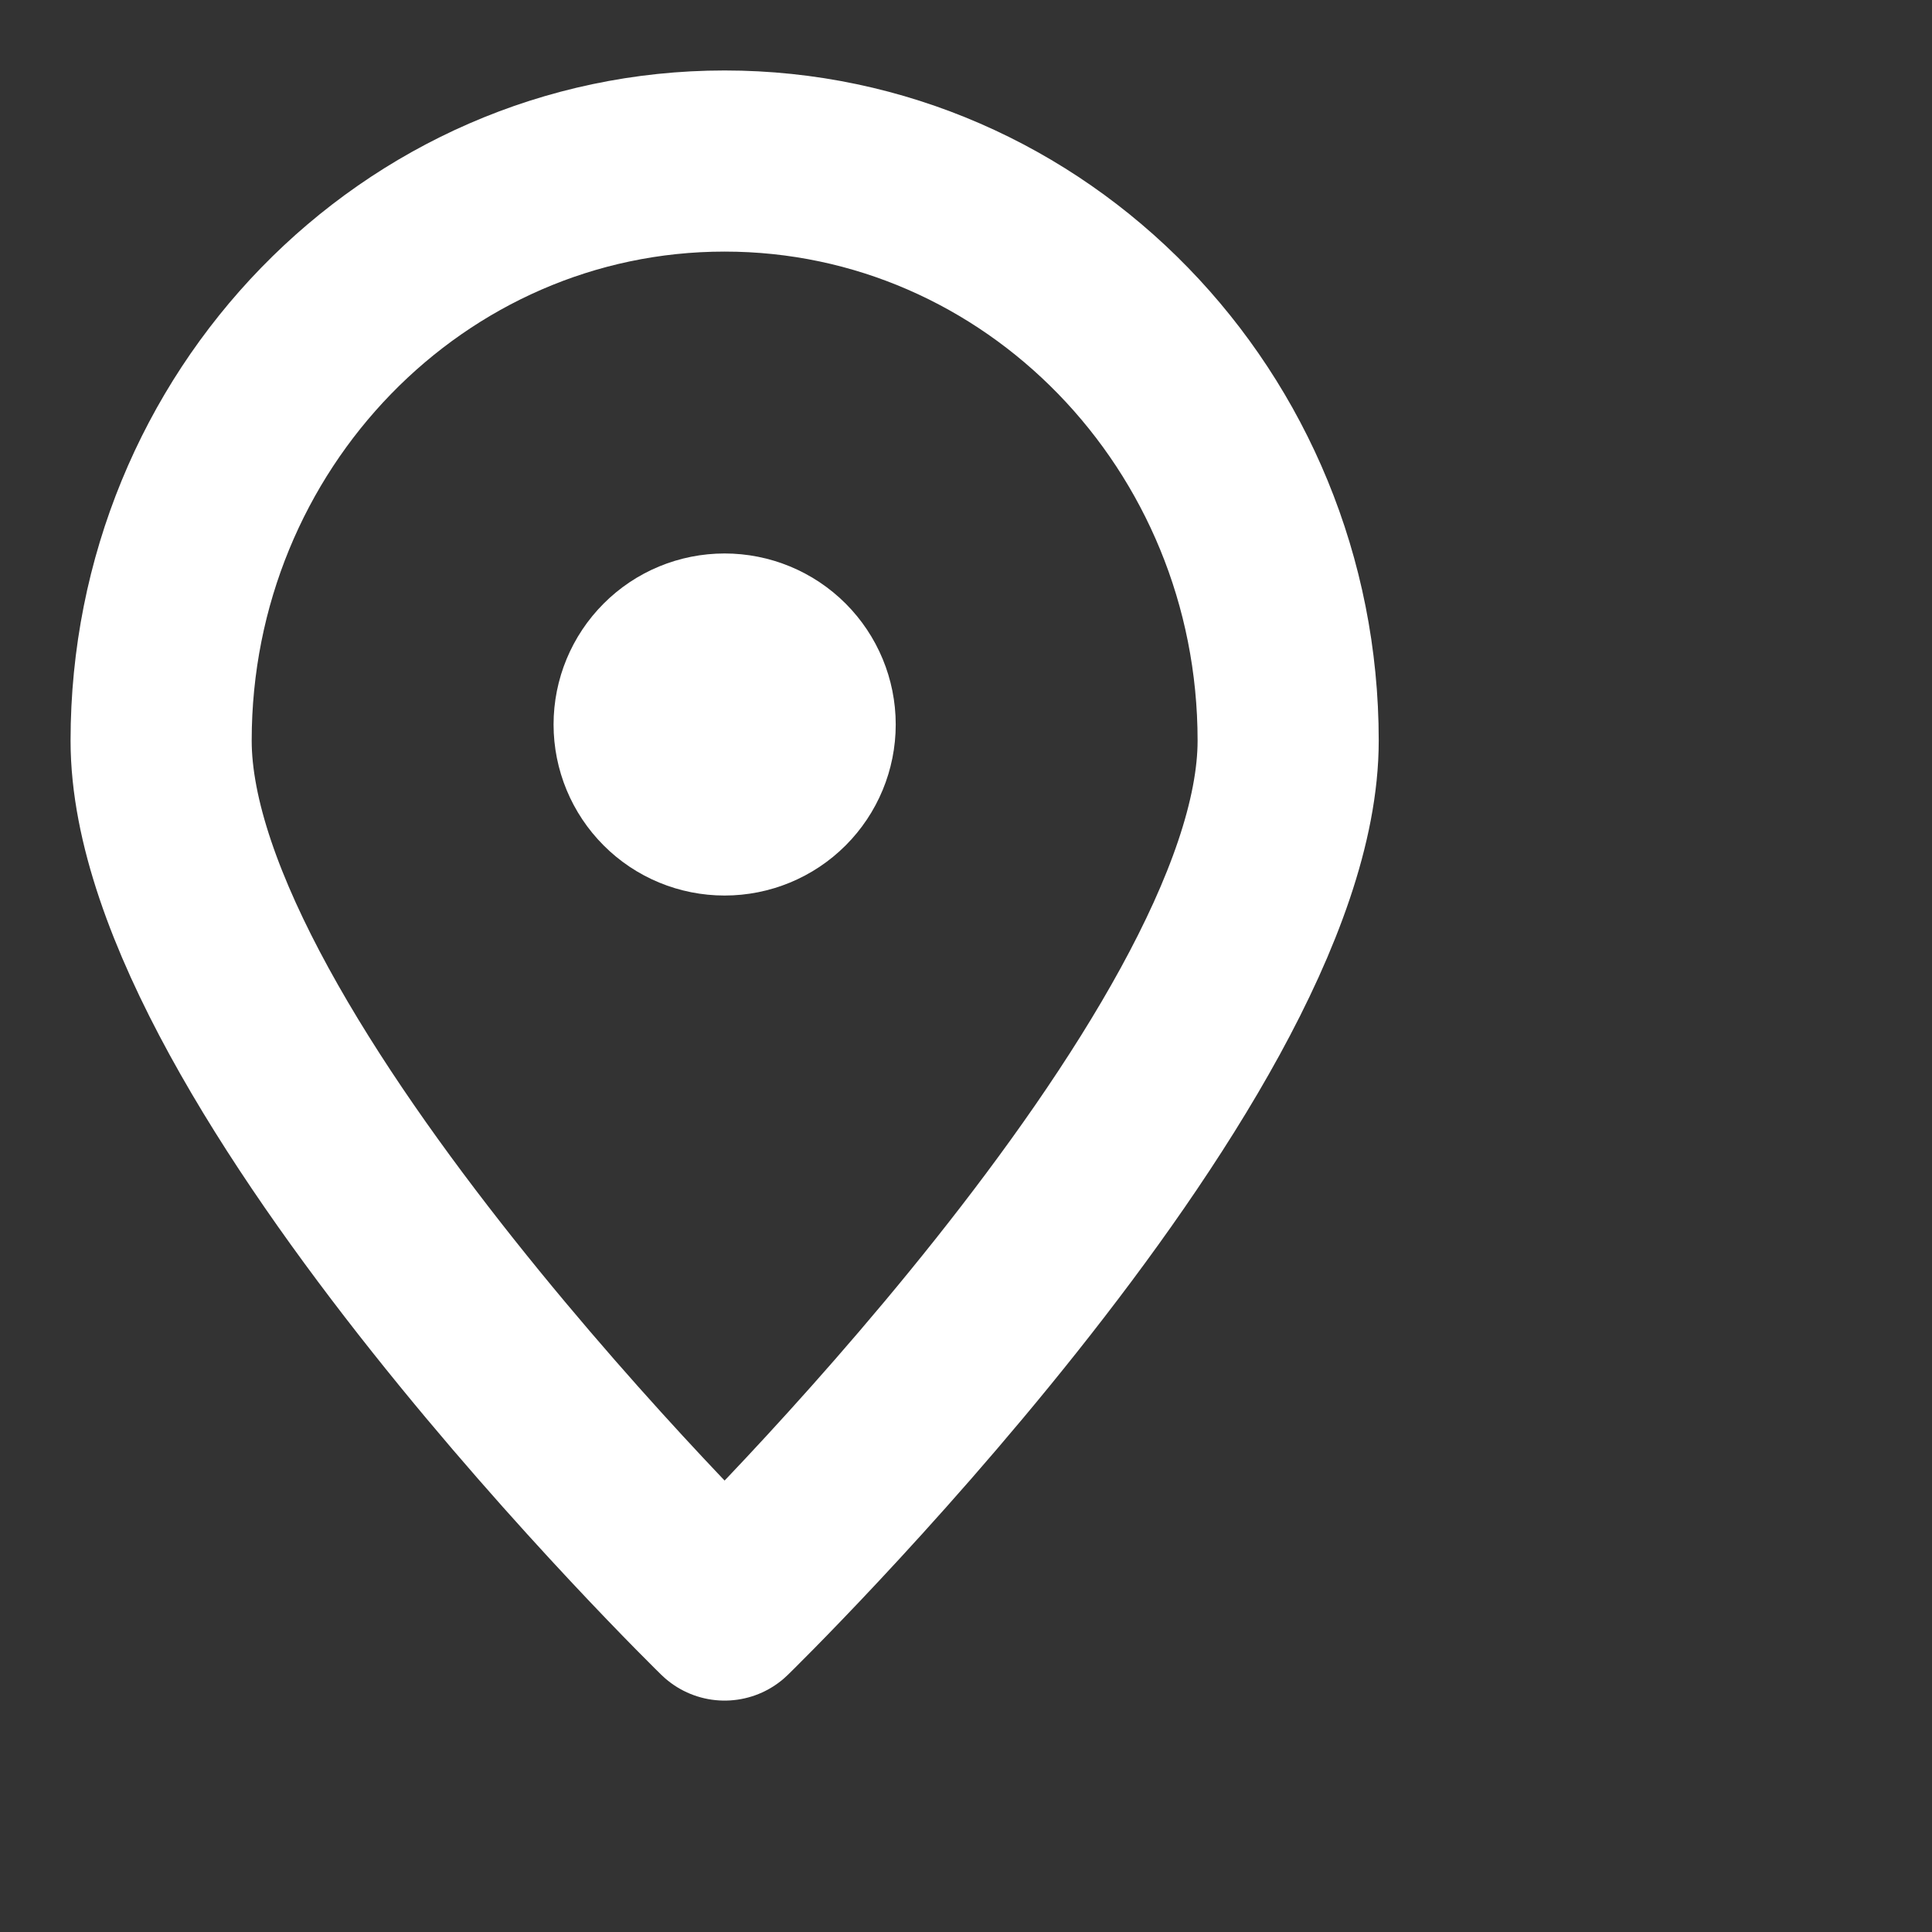<?xml version="1.0" encoding="UTF-8"?> <svg xmlns="http://www.w3.org/2000/svg" width="20" height="20" viewBox="0 0 20 20" fill="none"><rect x="0" y="0" width="20" height="20" fill="#333333" stroke="none"/> <path d="M13.335 7.667C13.335 10.981 7.501 16.667 7.501 16.667C7.501 16.667 1.668 10.981 1.668 7.667C1.668 4.353 4.28 1.667 7.501 1.667C10.723 1.667 13.335 4.353 13.335 7.667Z" stroke="white" stroke-width="1.875" stroke-linecap="round" stroke-linejoin="round"></path> <path d="M7.501 8.333C7.722 8.333 7.934 8.246 8.091 8.089C8.247 7.933 8.335 7.721 8.335 7.5C8.335 7.279 8.247 7.067 8.091 6.911C7.934 6.754 7.722 6.667 7.501 6.667C7.28 6.667 7.068 6.754 6.912 6.911C6.756 7.067 6.668 7.279 6.668 7.5C6.668 7.721 6.756 7.933 6.912 8.089C7.068 8.246 7.28 8.333 7.501 8.333V8.333Z" fill="white" stroke="white" stroke-width="1.875" stroke-linecap="round" stroke-linejoin="round"></path> </svg> 